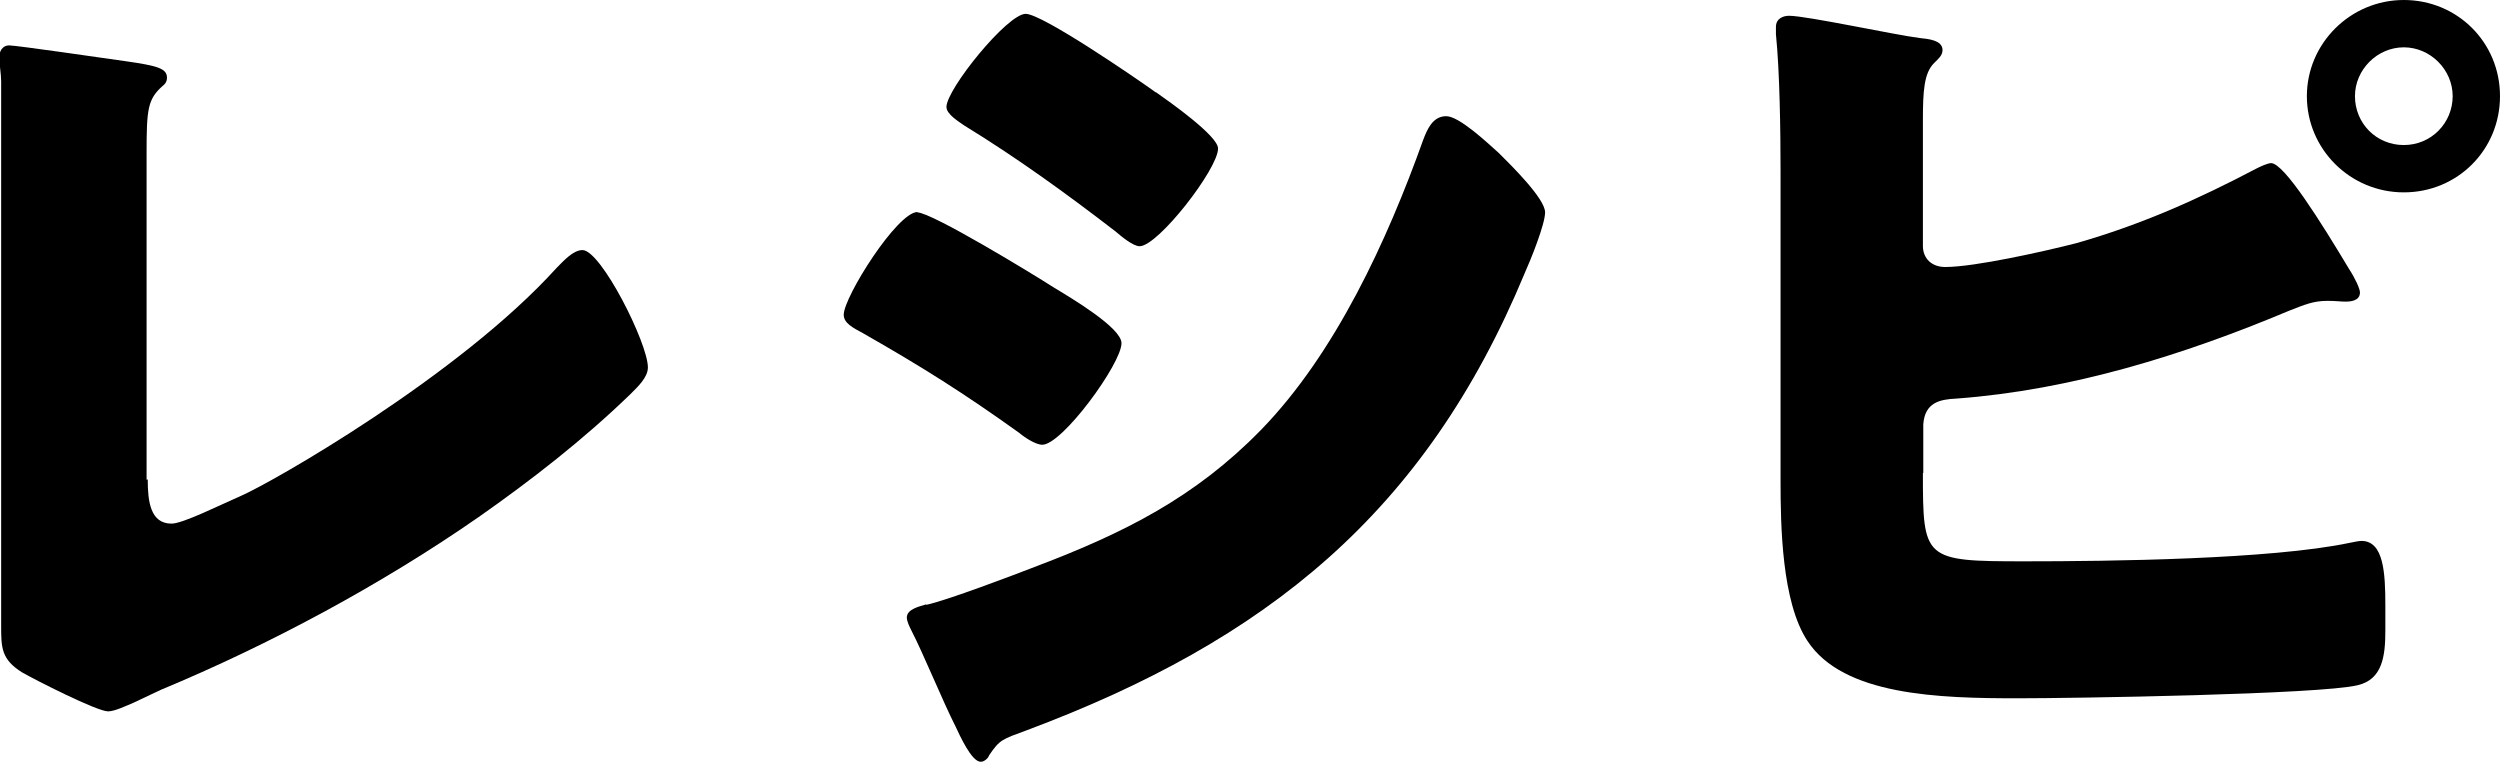 <?xml version="1.0" encoding="UTF-8"?><svg id="_レイヤー_2" xmlns="http://www.w3.org/2000/svg" viewBox="0 0 64.98 19.8"><g id="ttl"><path d="M3.84,12.46c0,.58.07,1.15.62,1.15.29,0,1.25-.48,1.8-.72.79-.34,5.67-3.12,8.21-5.93.19-.19.43-.46.67-.46.48,0,1.7,2.42,1.7,3.05,0,.26-.26.5-.46.7-1.22,1.18-2.57,2.23-3.94,3.19-2.52,1.75-5.42,3.31-8.26,4.49l-.72.34c-.17.07-.48.22-.65.22-.29,0-1.9-.82-2.23-1.01-.55-.34-.55-.65-.55-1.22V2.11c0-.19-.05-.46-.05-.62,0-.14.07-.31.26-.31s2.52.34,3.02.41c.84.12,1.08.19,1.08.43,0,.1-.05.17-.12.22-.38.34-.41.6-.41,1.73v8.5Z"/><path d="M23.84,5.52c.38,0,3.05,1.63,3.53,1.94.48.29,1.78,1.06,1.78,1.46,0,.53-1.54,2.64-2.06,2.64-.17,0-.46-.19-.6-.31-1.44-1.03-2.5-1.7-4.06-2.59-.26-.14-.5-.26-.5-.48,0-.46,1.39-2.67,1.92-2.67ZM24.08,15.72c.55-.12,2.26-.77,2.88-1.01,2.26-.86,4.1-1.78,5.81-3.53,1.94-1.99,3.29-4.94,4.22-7.54.1-.26.24-.62.6-.62.34,0,1.08.7,1.37.96.31.31,1.2,1.18,1.2,1.54,0,.31-.38,1.25-.53,1.58-2.59,6.24-6.72,9.55-12.94,11.88-.65.24-.7.24-.98.65-.02.07-.12.17-.22.17-.24,0-.55-.7-.65-.91-.34-.67-.84-1.9-1.15-2.5-.05-.1-.12-.24-.12-.34,0-.22.34-.29.5-.34ZM30.05,2.4c.34.24,1.61,1.13,1.61,1.46,0,.53-1.56,2.54-2.04,2.54-.17,0-.48-.26-.62-.38-1.27-.98-2.57-1.92-3.94-2.76-.14-.1-.46-.29-.46-.48,0-.46,1.58-2.42,2.06-2.42.43,0,2.88,1.68,3.38,2.04Z"/><path d="M49.98,12.29c0,2.26.02,2.3,2.64,2.3,2.21,0,6.41-.05,8.45-.48.12-.02.22-.05.31-.05.58,0,.62.84.62,1.68v.65c0,.65-.07,1.27-.72,1.42-.98.24-7.42.34-8.83.34-2.06,0-4.54-.07-5.47-1.49-.67-1.01-.7-3-.7-4.18V4.44c0-1.01-.02-2.57-.12-3.55v-.19c0-.22.19-.29.34-.29.46,0,2.76.5,3.41.58.19.02.58.05.58.31,0,.14-.1.22-.22.34-.26.26-.29.72-.29,1.49v3.26c0,.34.24.55.58.55.77,0,2.59-.41,3.41-.62,1.68-.48,3.14-1.13,4.68-1.94.1-.05.29-.14.38-.14.34,0,1.3,1.54,2.02,2.74.17.26.29.53.29.62,0,.22-.24.24-.38.24-.12,0-.24-.02-.46-.02-.38,0-.6.1-1.01.26-2.74,1.15-5.66,2.06-8.64,2.28-.43.02-.82.1-.86.67v1.27ZM64.98,2.5c0,1.39-1.1,2.5-2.5,2.5s-2.52-1.13-2.52-2.5,1.13-2.5,2.52-2.5,2.5,1.1,2.5,2.5ZM61.21,2.5c0,.7.55,1.27,1.27,1.27s1.27-.58,1.27-1.27-.58-1.27-1.27-1.27-1.27.58-1.27,1.27Z"/></g></svg>